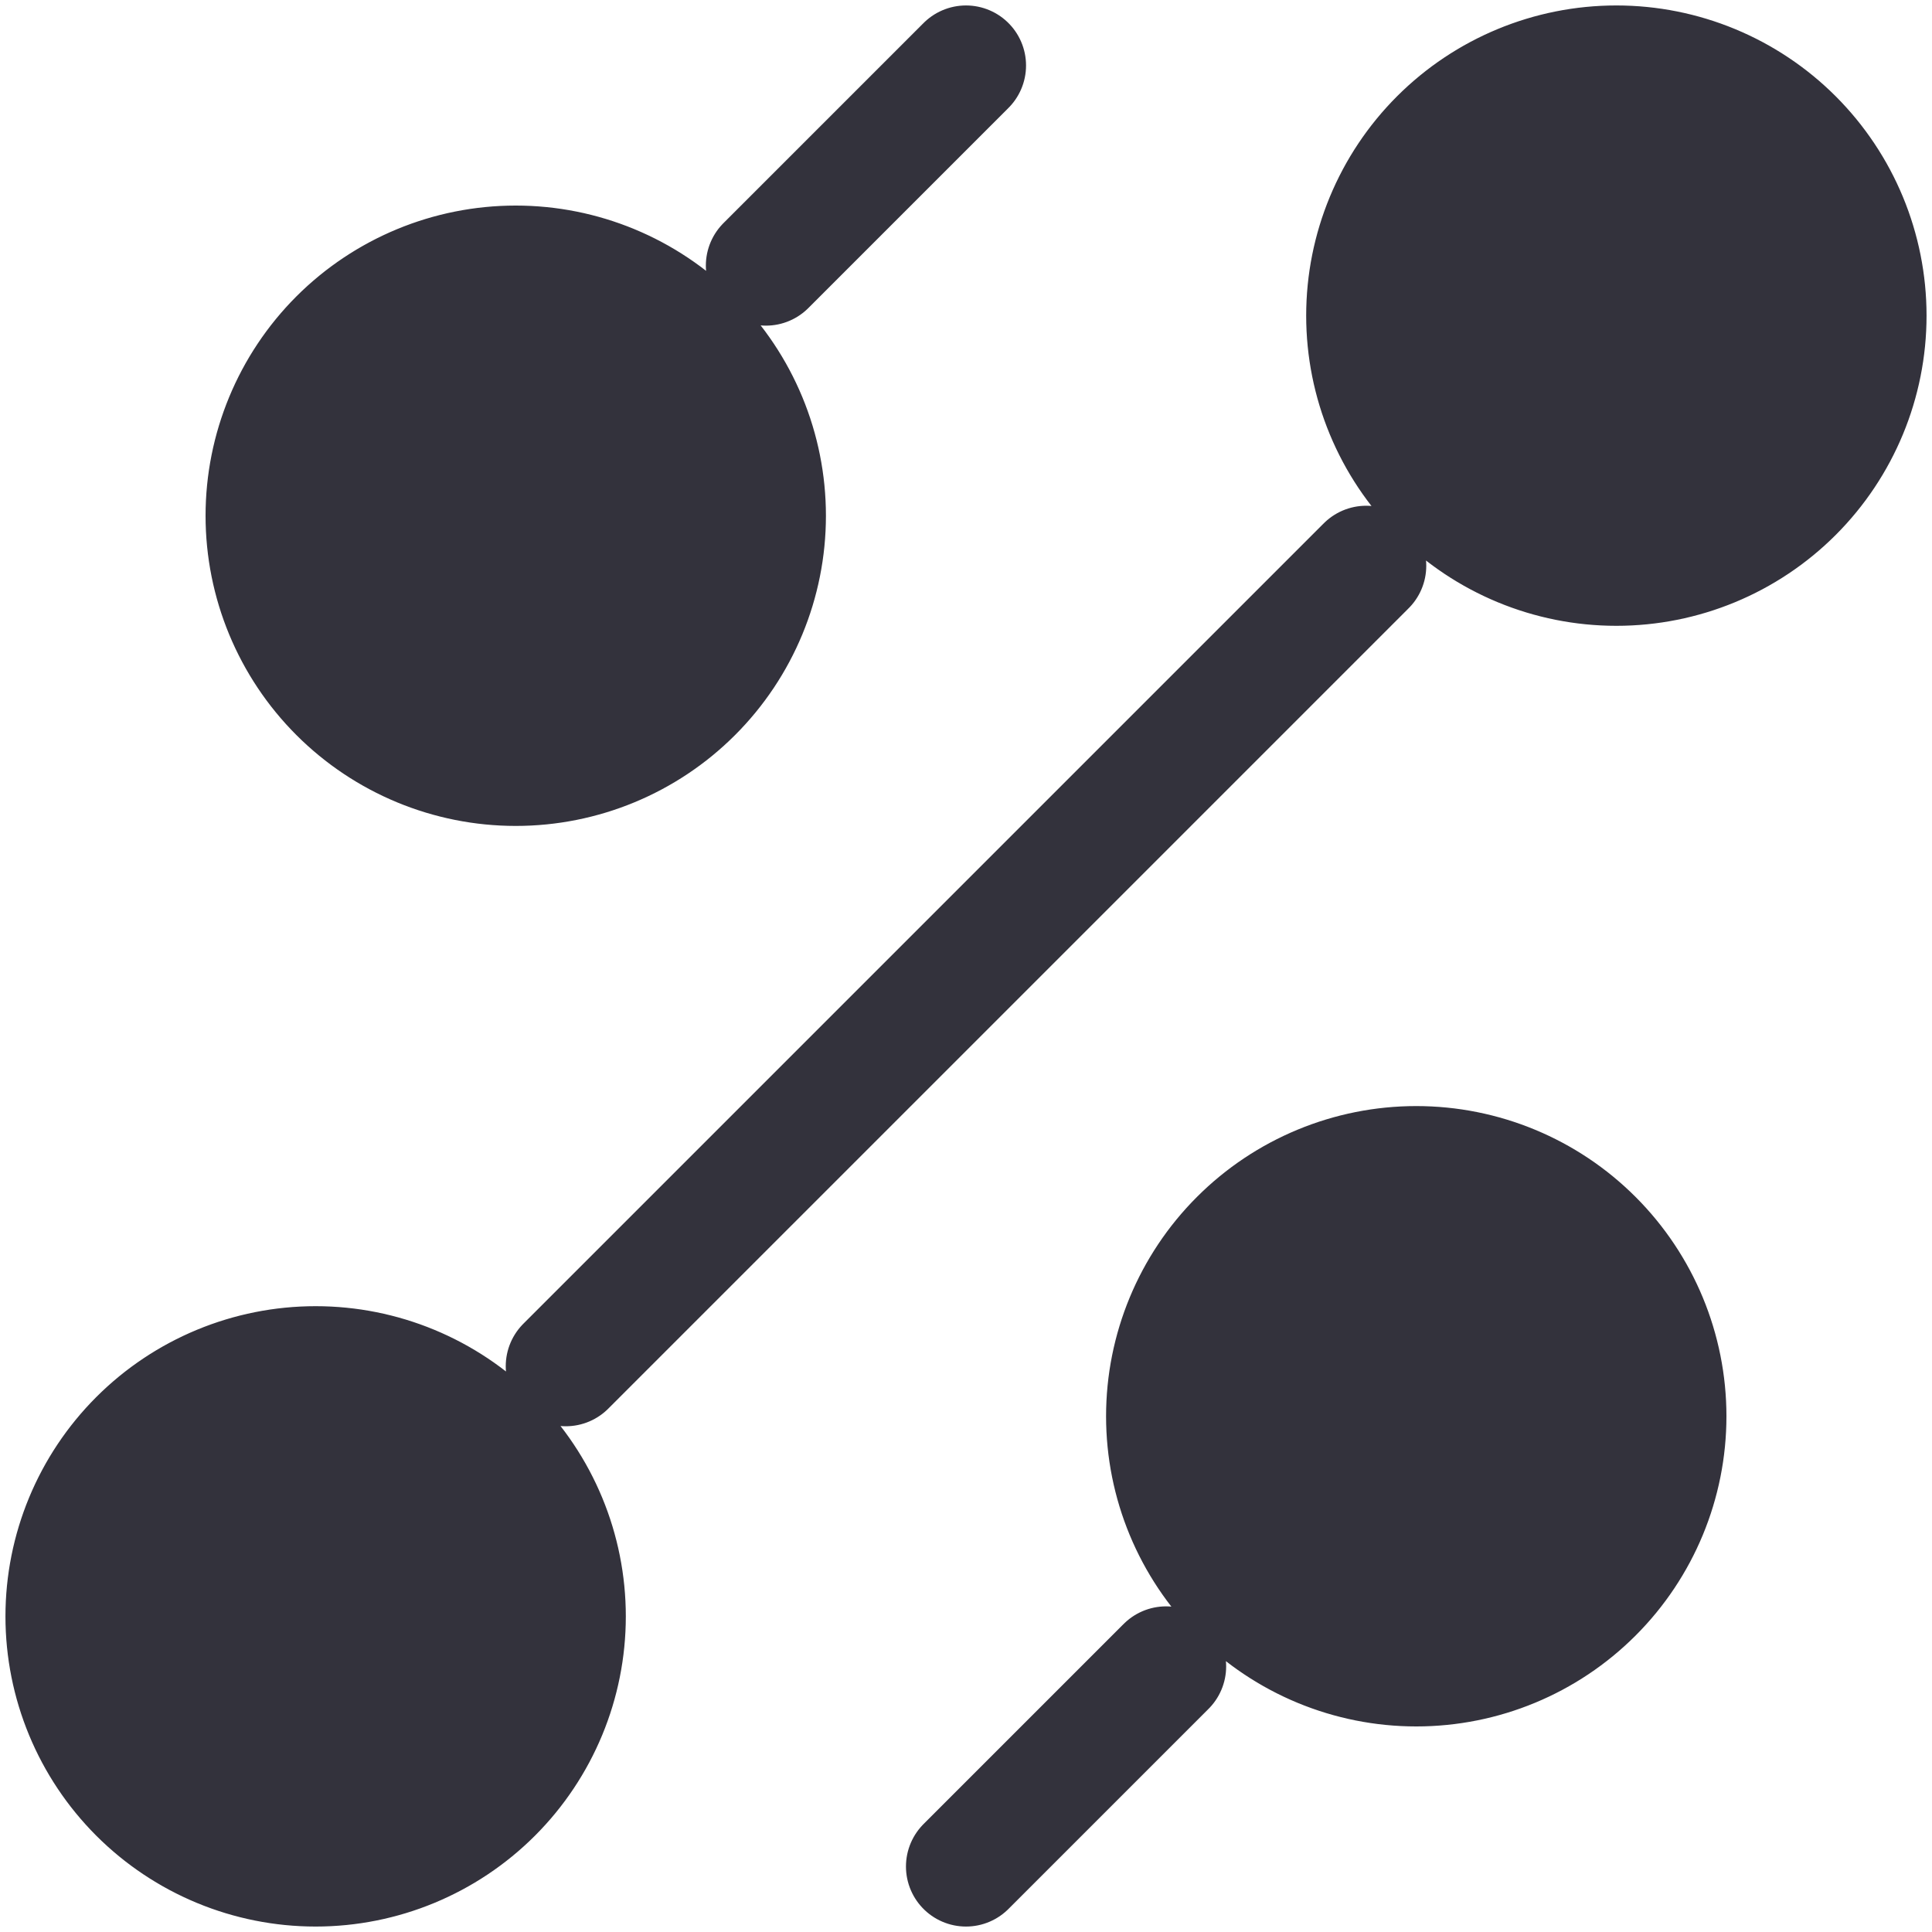 <svg width="59" height="59" viewBox="0 0 59 59" fill="none" xmlns="http://www.w3.org/2000/svg">
<path d="M43.25 50.889C45.276 50.889 47.219 50.084 48.651 48.651C50.084 47.219 50.889 45.276 50.889 43.25C50.889 41.224 50.084 39.281 48.651 37.849C47.219 36.416 45.276 35.611 43.25 35.611C41.224 35.611 39.281 36.416 37.849 37.849C36.416 39.281 35.611 41.224 35.611 43.25C35.611 45.276 36.416 47.219 37.849 48.651C39.281 50.084 41.224 50.889 43.25 50.889ZM23.389 8.111L29.5 2L23.389 8.111ZM15.75 23.389C17.776 23.389 19.719 22.584 21.151 21.151C22.584 19.719 23.389 17.776 23.389 15.75C23.389 13.724 22.584 11.781 21.151 10.348C19.719 8.916 17.776 8.111 15.75 8.111C13.724 8.111 11.781 8.916 10.348 10.348C8.916 11.781 8.111 13.724 8.111 15.75C8.111 17.776 8.916 19.719 10.348 21.151C11.781 22.584 13.724 23.389 15.75 23.389ZM17.278 41.722L41.722 17.278L17.278 41.722ZM9.639 57C11.665 57 13.608 56.195 15.04 54.763C16.473 53.33 17.278 51.387 17.278 49.361C17.278 47.335 16.473 45.392 15.04 43.96C13.608 42.527 11.665 41.722 9.639 41.722C7.613 41.722 5.67 42.527 4.237 43.96C2.805 45.392 2 47.335 2 49.361C2 51.387 2.805 53.33 4.237 54.763C5.67 56.195 7.613 57 9.639 57ZM49.361 17.278C51.387 17.278 53.33 16.473 54.763 15.04C56.195 13.608 57 11.665 57 9.639C57 7.613 56.195 5.67 54.763 4.237C53.33 2.805 51.387 2 49.361 2C47.335 2 45.392 2.805 43.96 4.237C42.527 5.67 41.722 7.613 41.722 9.639C41.722 11.665 42.527 13.608 43.96 15.04C45.392 16.473 47.335 17.278 49.361 17.278ZM29.5 57L35.611 50.889L29.5 57Z" fill="#33323C"/>
<path d="M23.389 8.111L29.5 2M17.278 41.722L41.722 17.278M29.5 57L35.611 50.889M43.25 50.889C45.276 50.889 47.219 50.084 48.651 48.651C50.084 47.219 50.889 45.276 50.889 43.25C50.889 41.224 50.084 39.281 48.651 37.849C47.219 36.416 45.276 35.611 43.25 35.611C41.224 35.611 39.281 36.416 37.849 37.849C36.416 39.281 35.611 41.224 35.611 43.25C35.611 45.276 36.416 47.219 37.849 48.651C39.281 50.084 41.224 50.889 43.25 50.889ZM15.75 23.389C17.776 23.389 19.719 22.584 21.151 21.151C22.584 19.719 23.389 17.776 23.389 15.75C23.389 13.724 22.584 11.781 21.151 10.348C19.719 8.916 17.776 8.111 15.75 8.111C13.724 8.111 11.781 8.916 10.348 10.348C8.916 11.781 8.111 13.724 8.111 15.75C8.111 17.776 8.916 19.719 10.348 21.151C11.781 22.584 13.724 23.389 15.75 23.389ZM9.639 57C11.665 57 13.608 56.195 15.04 54.763C16.473 53.33 17.278 51.387 17.278 49.361C17.278 47.335 16.473 45.392 15.04 43.96C13.608 42.527 11.665 41.722 9.639 41.722C7.613 41.722 5.67 42.527 4.237 43.96C2.805 45.392 2 47.335 2 49.361C2 51.387 2.805 53.33 4.237 54.763C5.67 56.195 7.613 57 9.639 57ZM49.361 17.278C51.387 17.278 53.33 16.473 54.763 15.04C56.195 13.608 57 11.665 57 9.639C57 7.613 56.195 5.67 54.763 4.237C53.33 2.805 51.387 2 49.361 2C47.335 2 45.392 2.805 43.96 4.237C42.527 5.67 41.722 7.613 41.722 9.639C41.722 11.665 42.527 13.608 43.96 15.04C45.392 16.473 47.335 17.278 49.361 17.278Z" stroke="#33323C" stroke-width="3.667" stroke-linecap="round" stroke-linejoin="round"/>
</svg>
